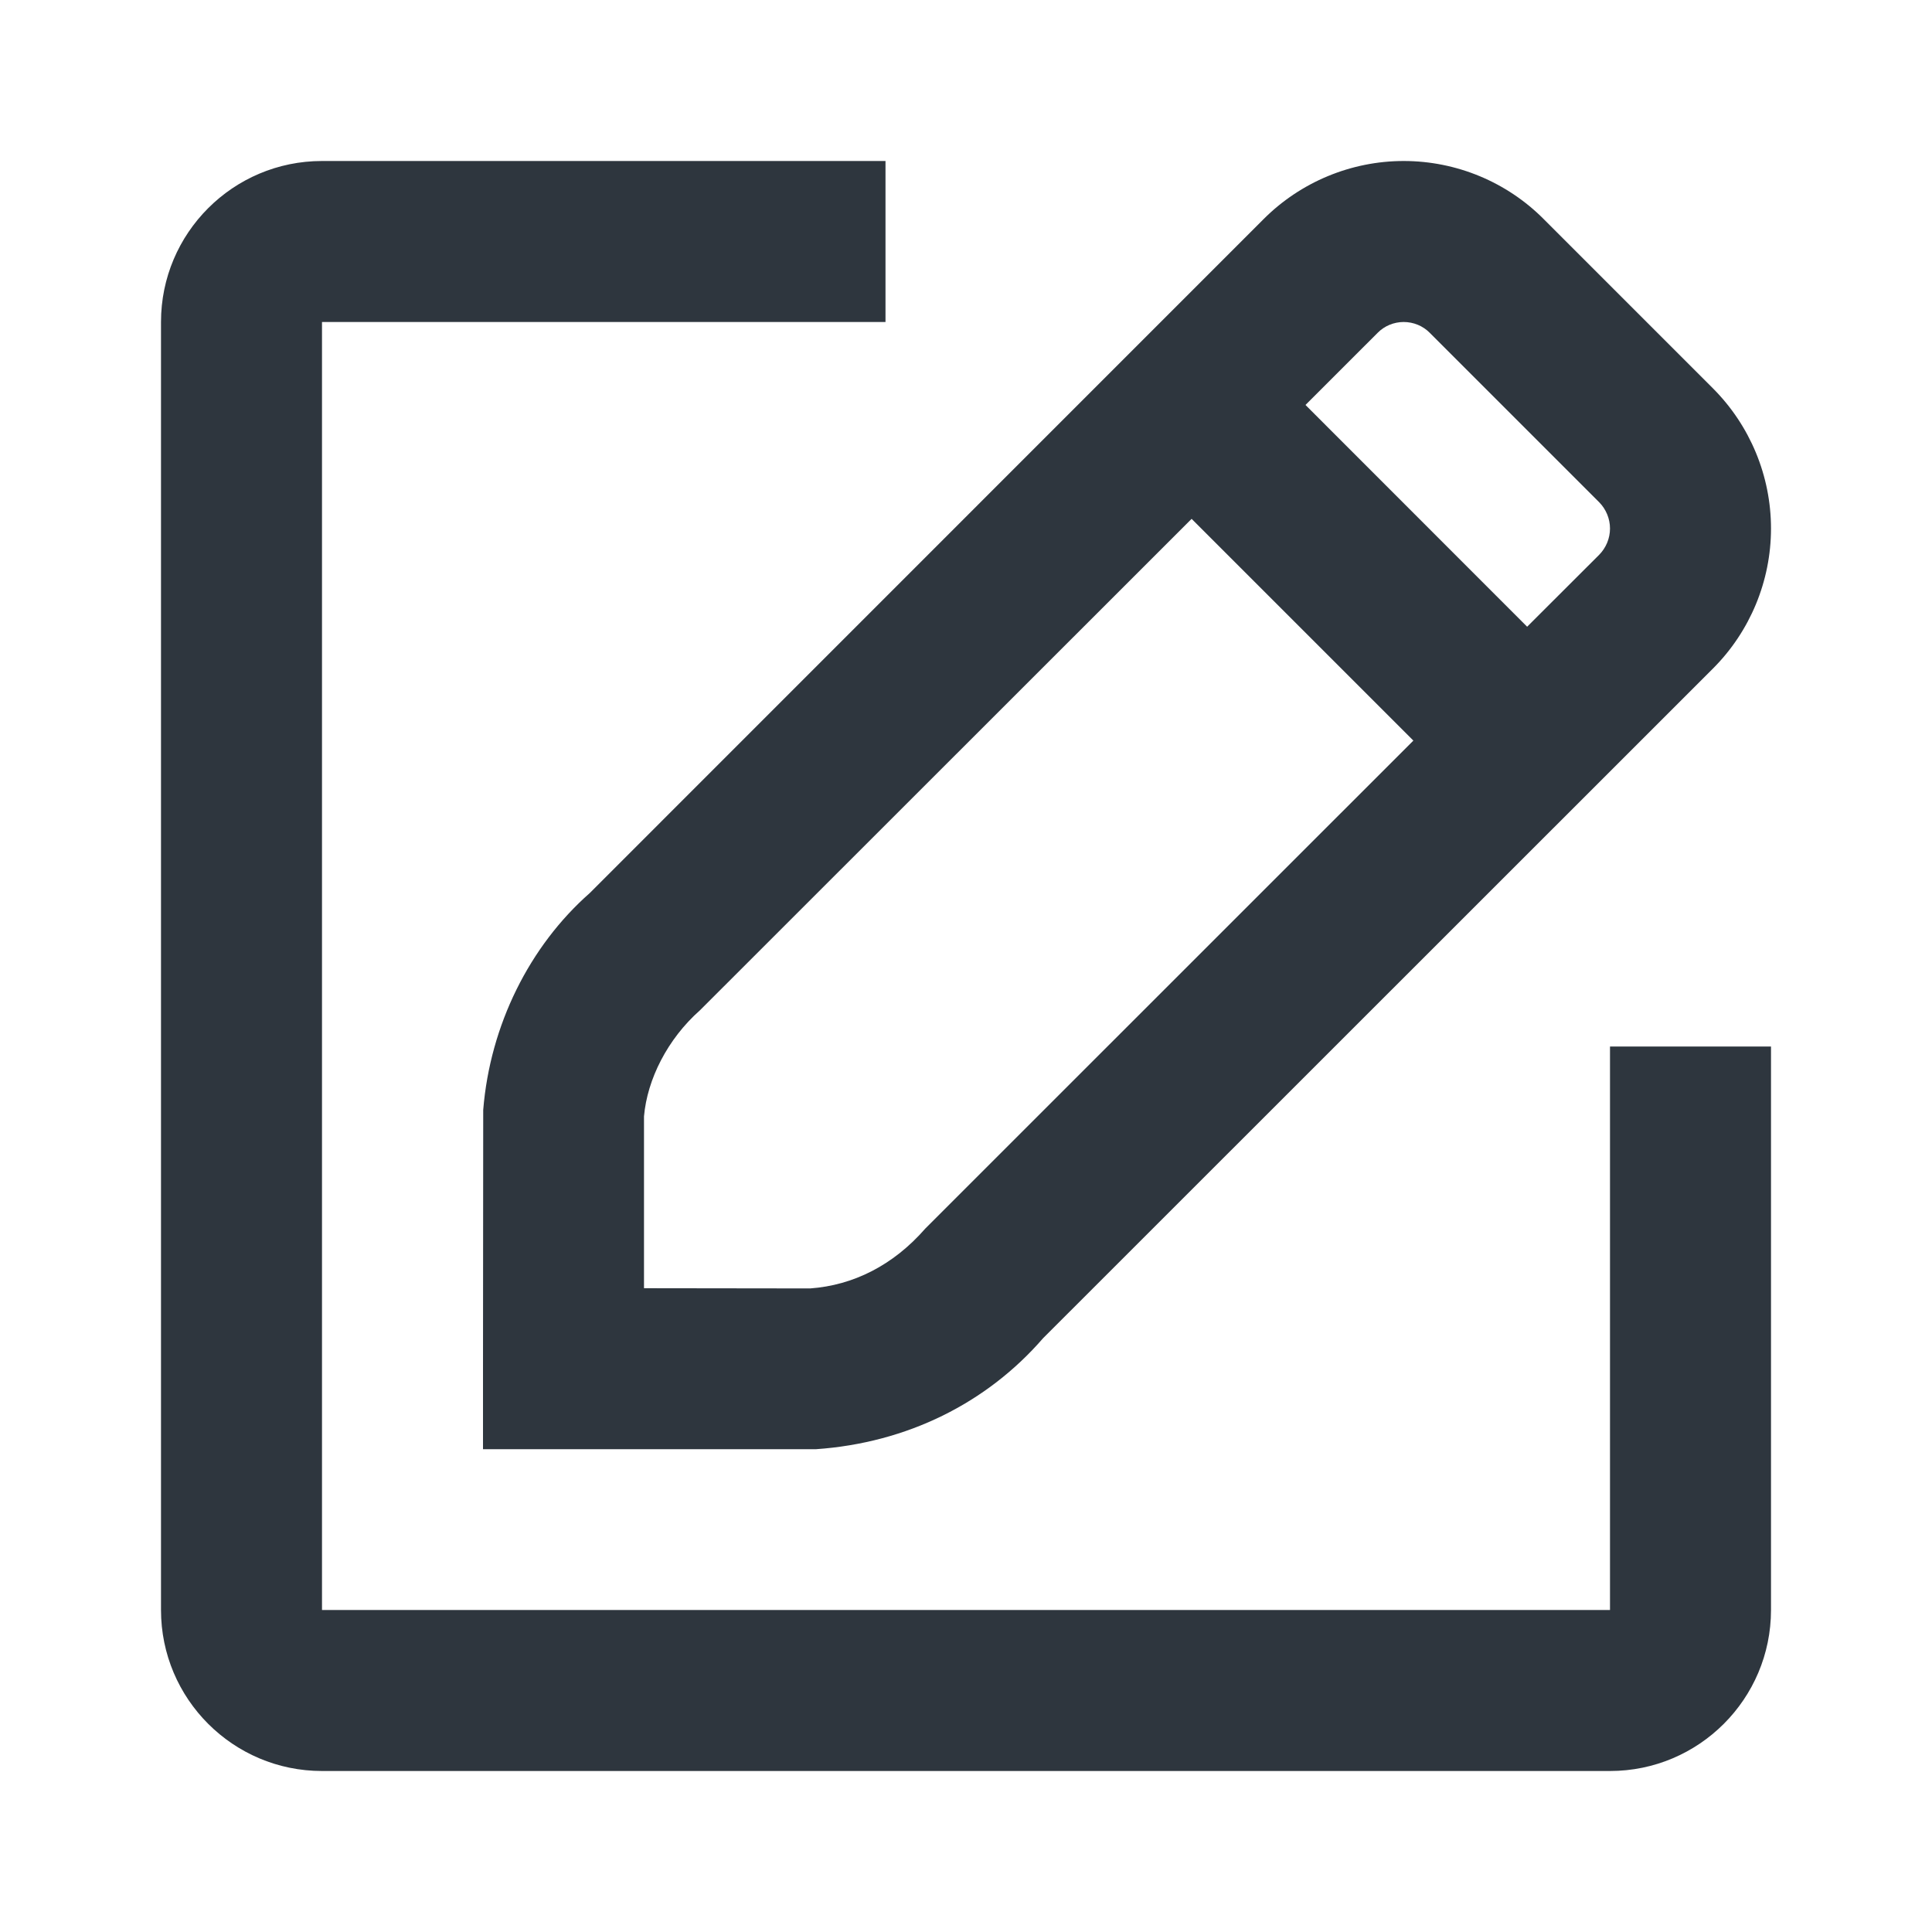 <svg width="18" height="18" viewBox="0 0 18 18" fill="none" xmlns="http://www.w3.org/2000/svg">
<path fill-rule="evenodd" clip-rule="evenodd" d="M16.5 15V9.75H15V15H3V3H8.25V1.5H3C2.172 1.5 1.5 2.172 1.5 3V15C1.5 15.828 2.172 16.5 3 16.5H15C15.828 16.5 16.5 15.828 16.5 15ZM14.384 2.043C14.04 1.696 13.569 1.5 13.078 1.5C12.588 1.5 12.117 1.696 11.771 2.043L5.495 8.32C4.934 8.814 4.566 9.55 4.502 10.341L4.5 12.752V13.502H7.601C8.452 13.443 9.194 13.072 9.718 12.468L15.959 6.229C16.305 5.883 16.5 5.413 16.5 4.924C16.5 4.434 16.305 3.965 15.959 3.618L14.384 2.043ZM7.548 12.004C7.949 11.975 8.322 11.789 8.621 11.446L13.168 6.9L11.102 4.834L6.522 9.412C6.218 9.681 6.03 10.057 6 10.401V12.002L7.548 12.004ZM12.163 3.773L14.228 5.839L14.899 5.169C14.963 5.104 15 5.016 15 4.924C15 4.832 14.963 4.744 14.899 4.679L13.321 3.101C13.257 3.036 13.169 3 13.078 3C12.987 3 12.899 3.036 12.835 3.101L12.163 3.773Z" fill="#2E363E"/>
</svg>

